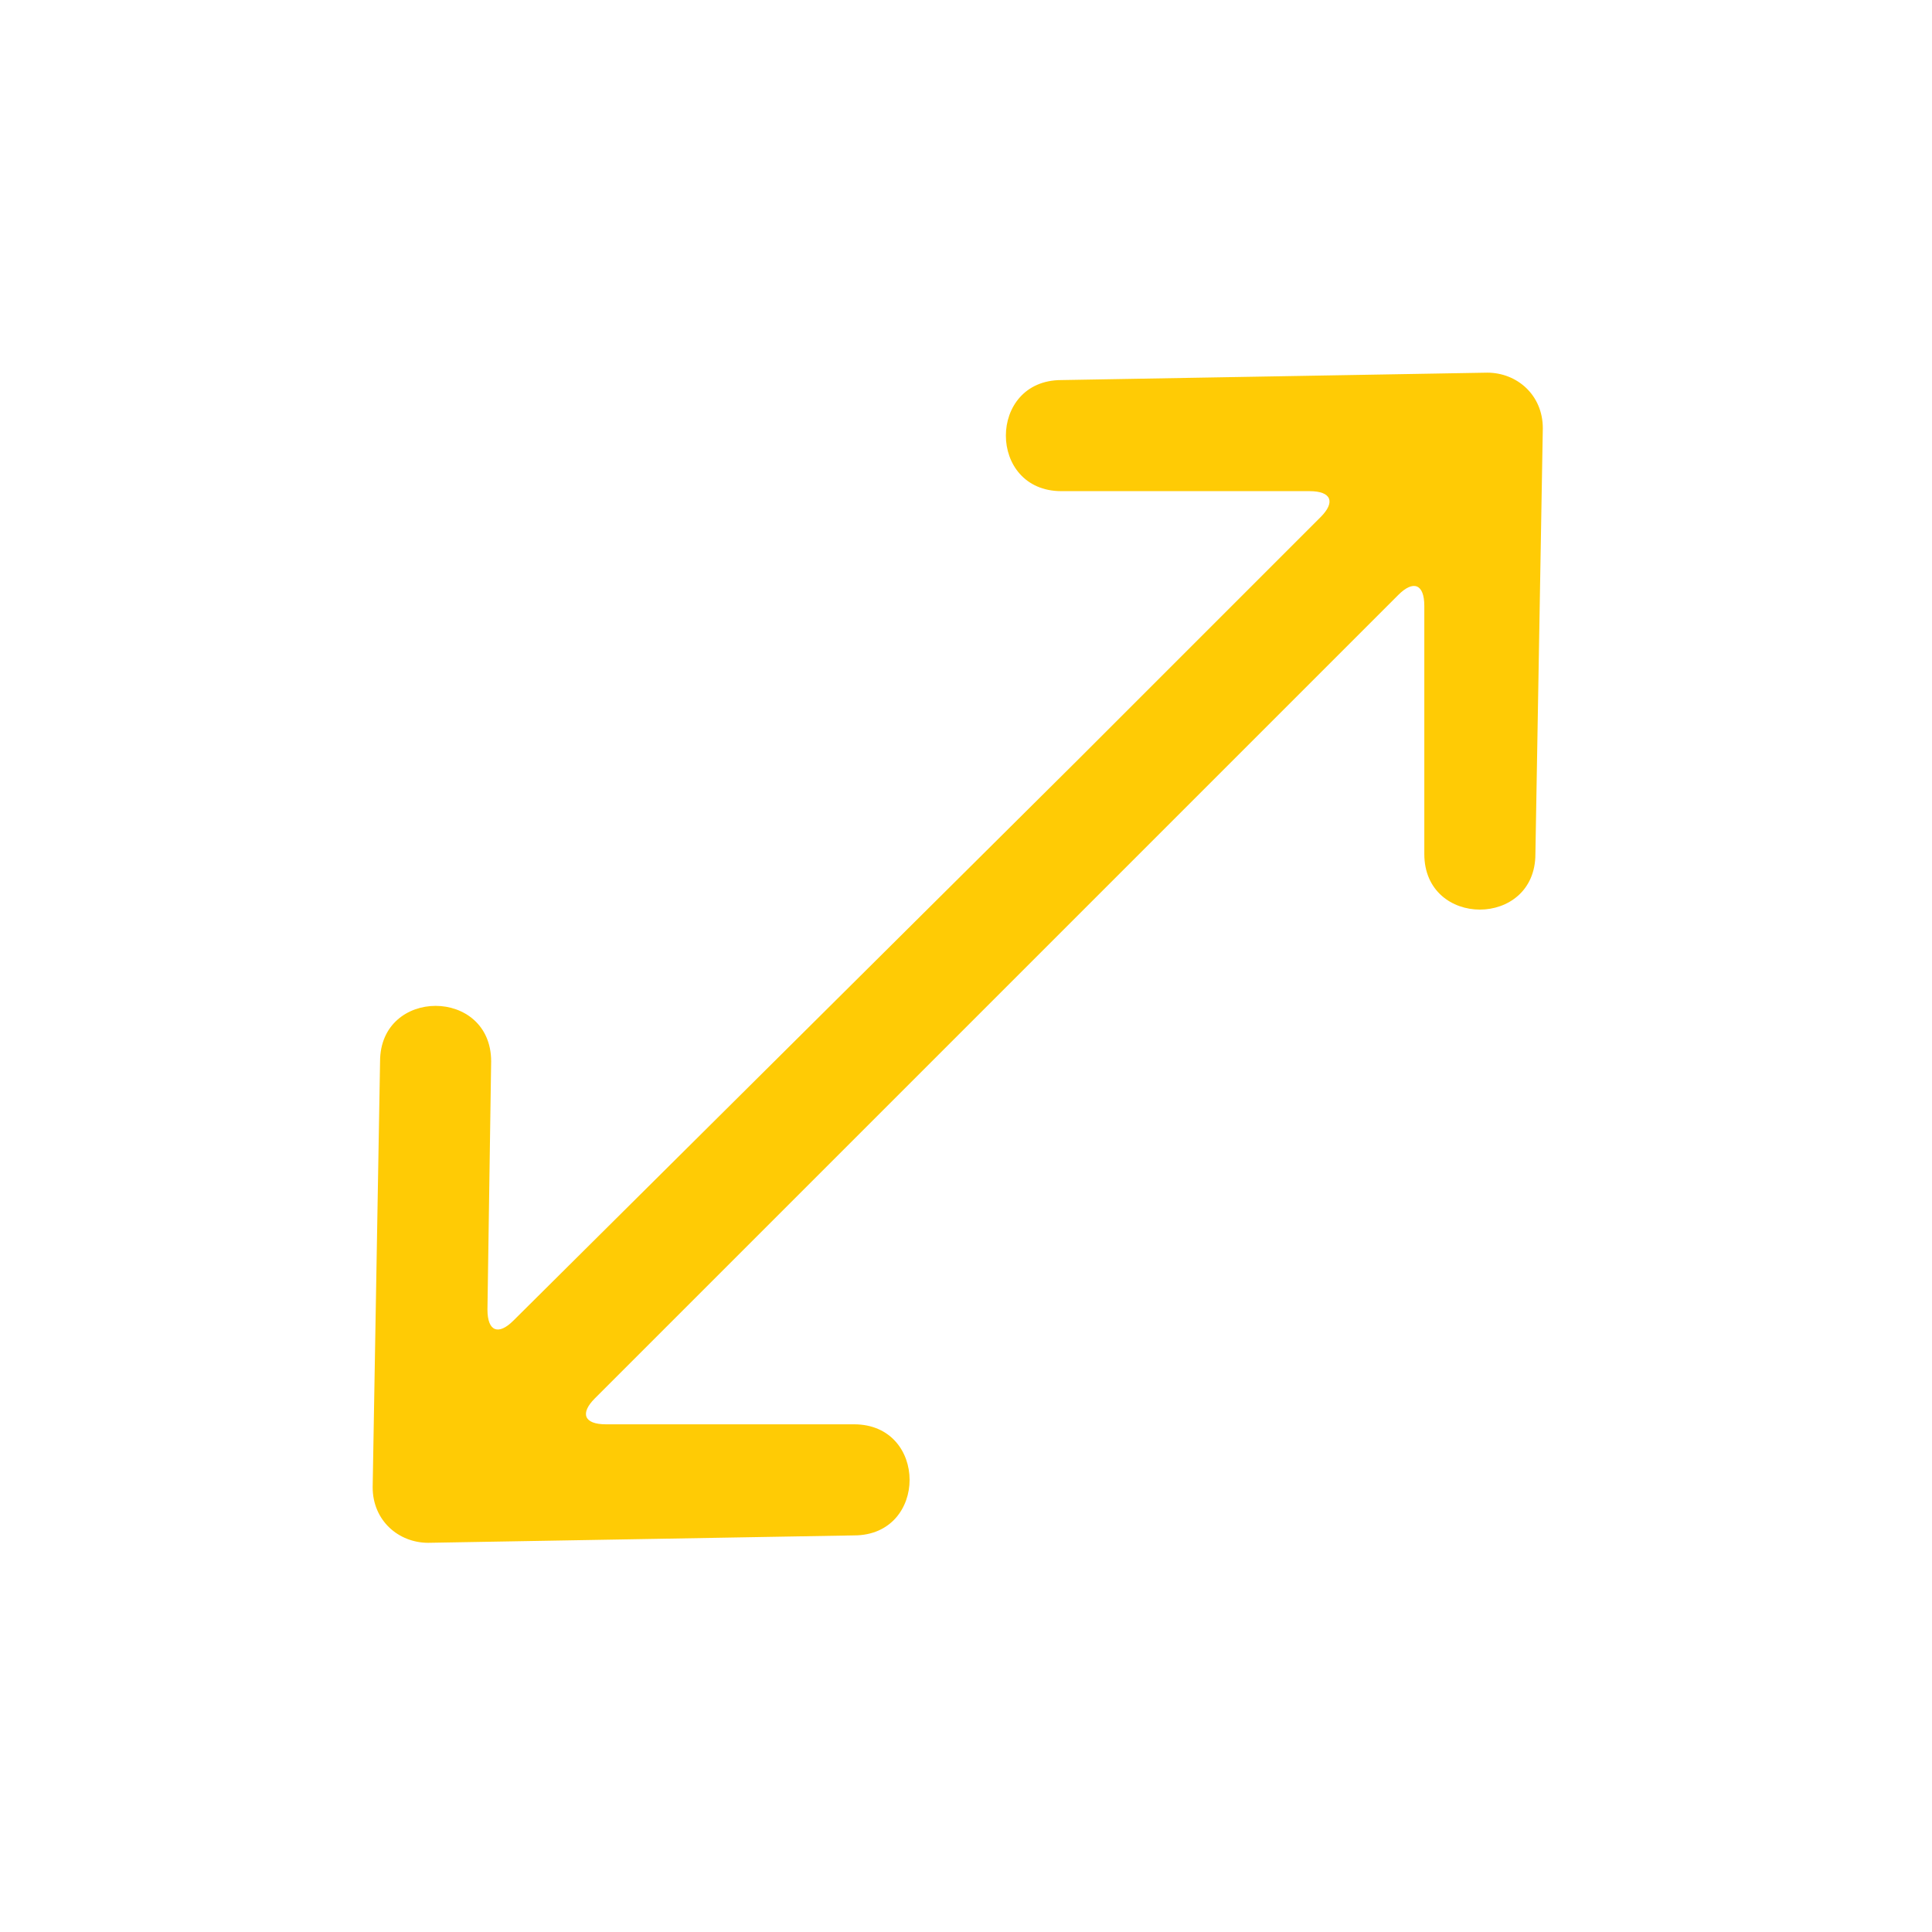 <?xml version="1.0" encoding="utf-8"?>
<!-- Generator: Adobe Illustrator 23.0.3, SVG Export Plug-In . SVG Version: 6.00 Build 0)  -->
<svg version="1.1" id="Layer_1" xmlns="http://www.w3.org/2000/svg" xmlns:xlink="http://www.w3.org/1999/xlink" x="0px" y="0px"
	 viewBox="0 0 36 36" style="enable-background:new 0 0 36 36;" xml:space="preserve">
<style type="text/css">
	.st0{fill-rule:evenodd;clip-rule:evenodd;fill:#FFCB05;}
</style>
<g>
	<g transform="translate(50 50) scale(0.69 0.69) rotate(0) translate(-50 -50)">
		<title>Expand 1.3</title>
		<desc>Created with Sketch.</desc>
		<g>
			<g>
				<path class="st0" d="M6.7-2l6.5-6.5c0.4-0.4,0.3-0.7-0.3-0.7L6.2-9.2c-2,0-2-3,0-3l11.5-0.2c0.8,0,1.5,0.6,1.5,1.5L19,0.6
					c0,2-3,2-3,0L16-6.1c0-0.6-0.3-0.7-0.7-0.3L0.1,8.8c0,0,0,0,0,0l-6.5,6.5C-6.8,15.7-6.7,16-6.1,16L0.6,16c2,0,2,3,0,3l-11.5,0.2
					c-0.8,0-1.5-0.6-1.5-1.5l0.2-11.5c0-2,3-2,3,0l-0.1,6.7c0,0.6,0.3,0.7,0.7,0.3L6.7-2C6.7-2,6.7-2,6.7-2L6.7-2z"/>
			</g>
		</g>
	</g>
</g>
</svg>

